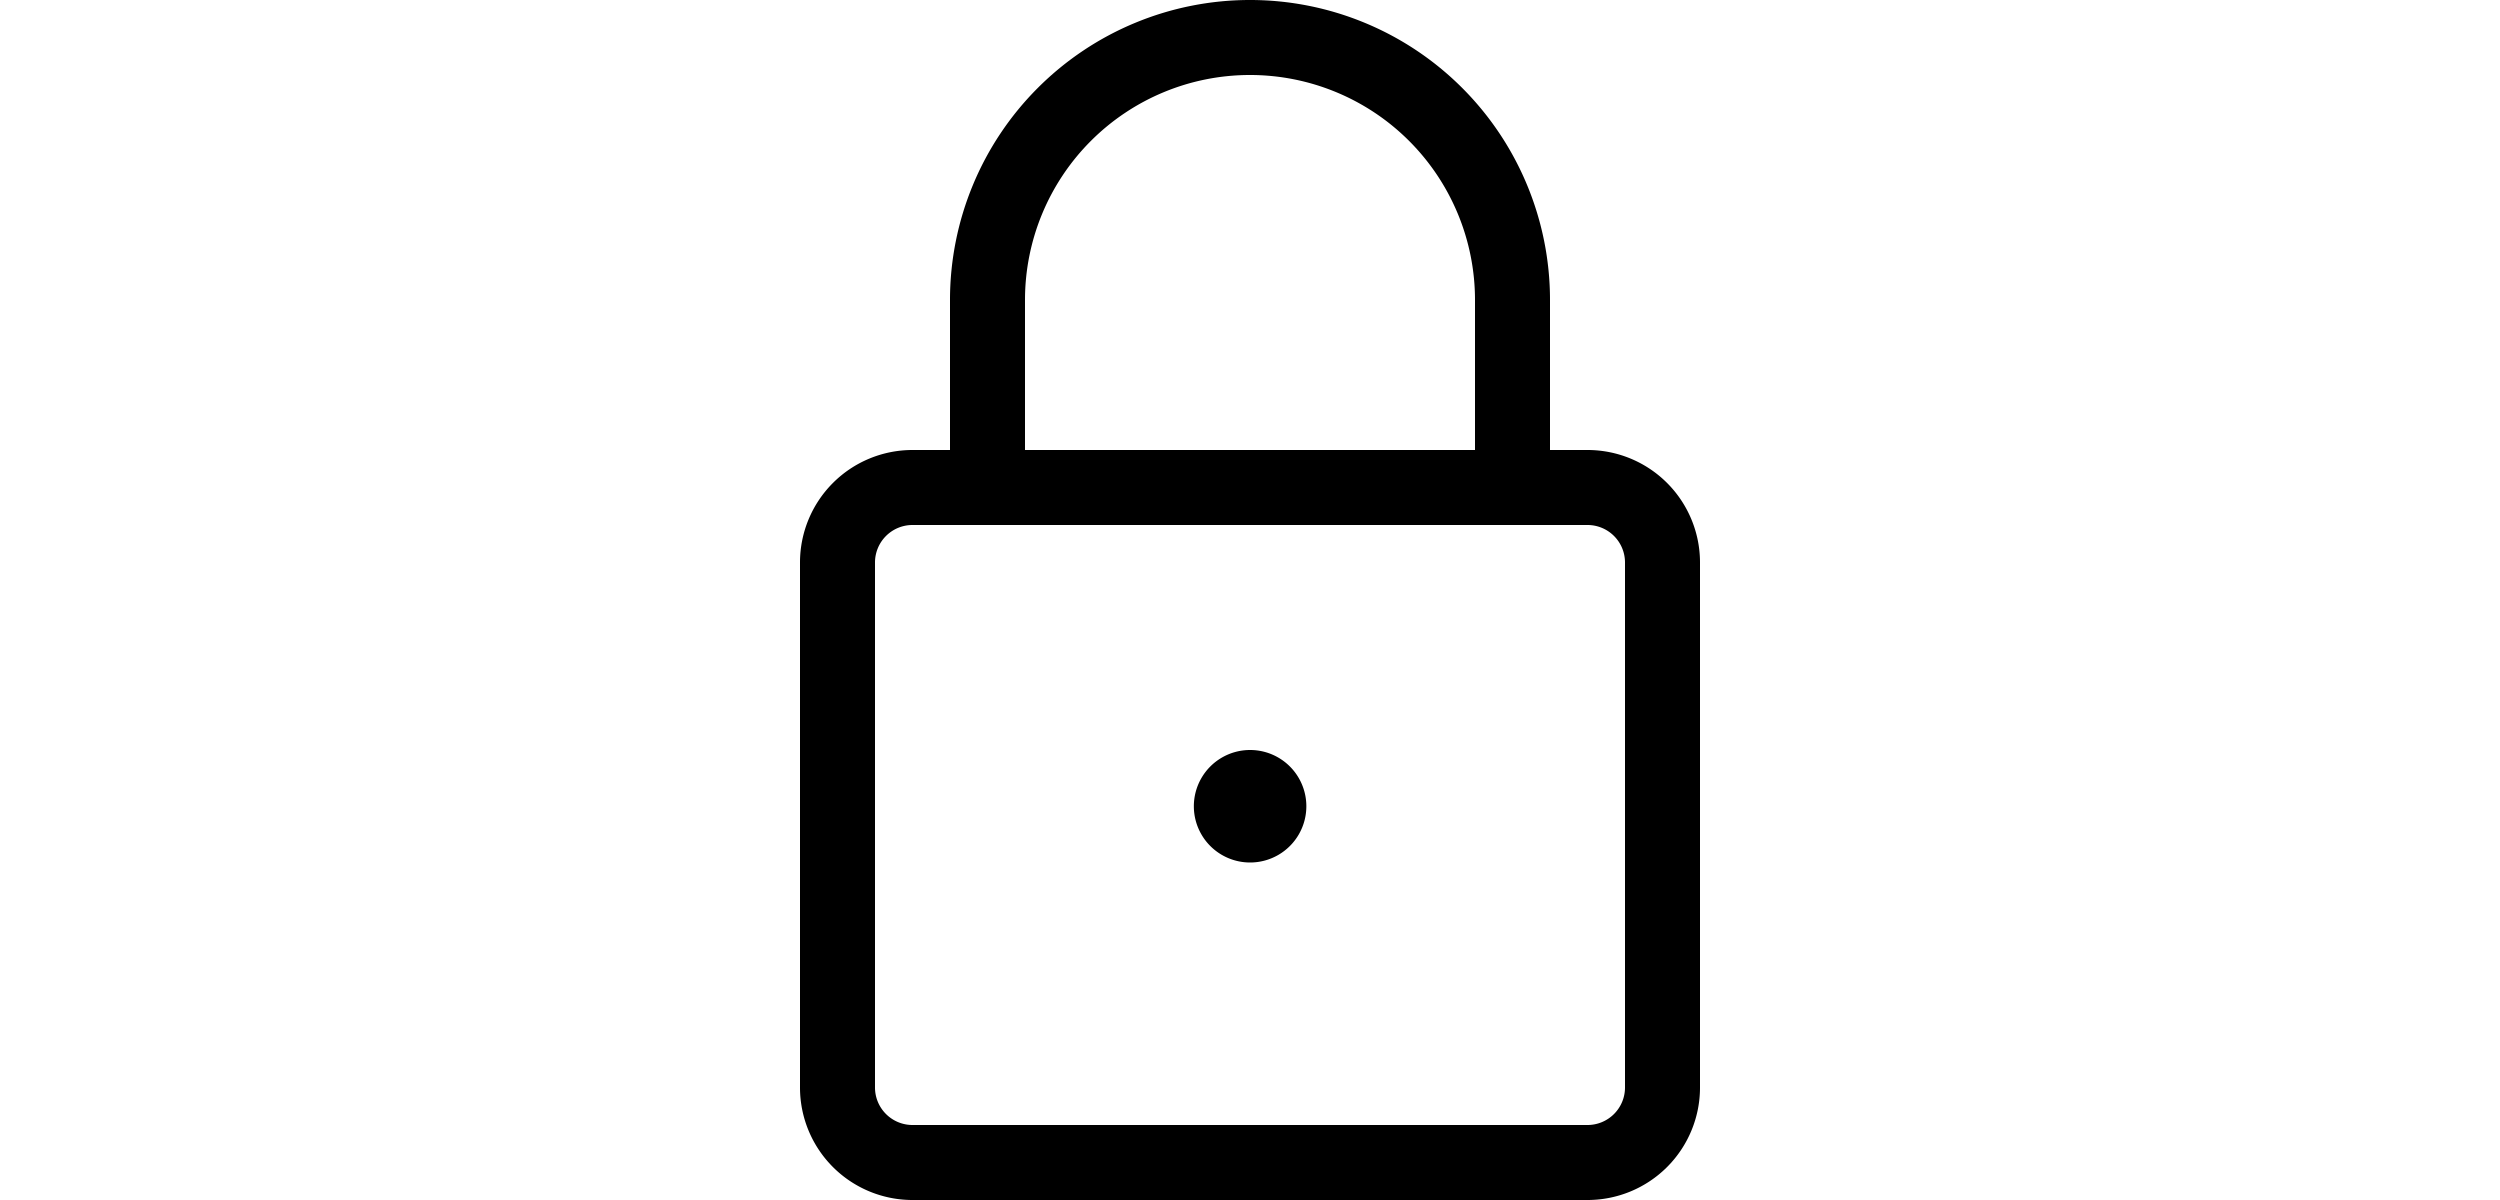 <svg xmlns="http://www.w3.org/2000/svg" viewBox="0 0 24 24" width="50px"><path d="M19.5 16.5v5.25a.75.75 0 0 1-.75.75H5.25a.75.75 0 0 1-.75-.75v-10.5a.75.75 0 0 1 .75-.75h13.5a.75.75 0 0 1 .75.75zm1.5 0v-5.25A2.25 2.25 0 0 0 18.75 9H5.25A2.25 2.25 0 0 0 3 11.25v10.5A2.25 2.25 0 0 0 5.25 24h13.5A2.25 2.25 0 0 0 21 21.75zM7.5 9.75V6a4.5 4.5 0 0 1 9 0v3.75a.75.75 0 0 0 1.5 0V6A6 6 0 0 0 6 6v3.75a.75.75 0 0 0 1.5 0M12 15a1.125 1.125 0 1 0 .004 0h-.006a.75.75 0 0 0 .004 1.5H12a.375.375 0 1 1 0-.75.375.375 0 0 1 0 .75.75.75 0 0 0 0-1.5"></path></svg>